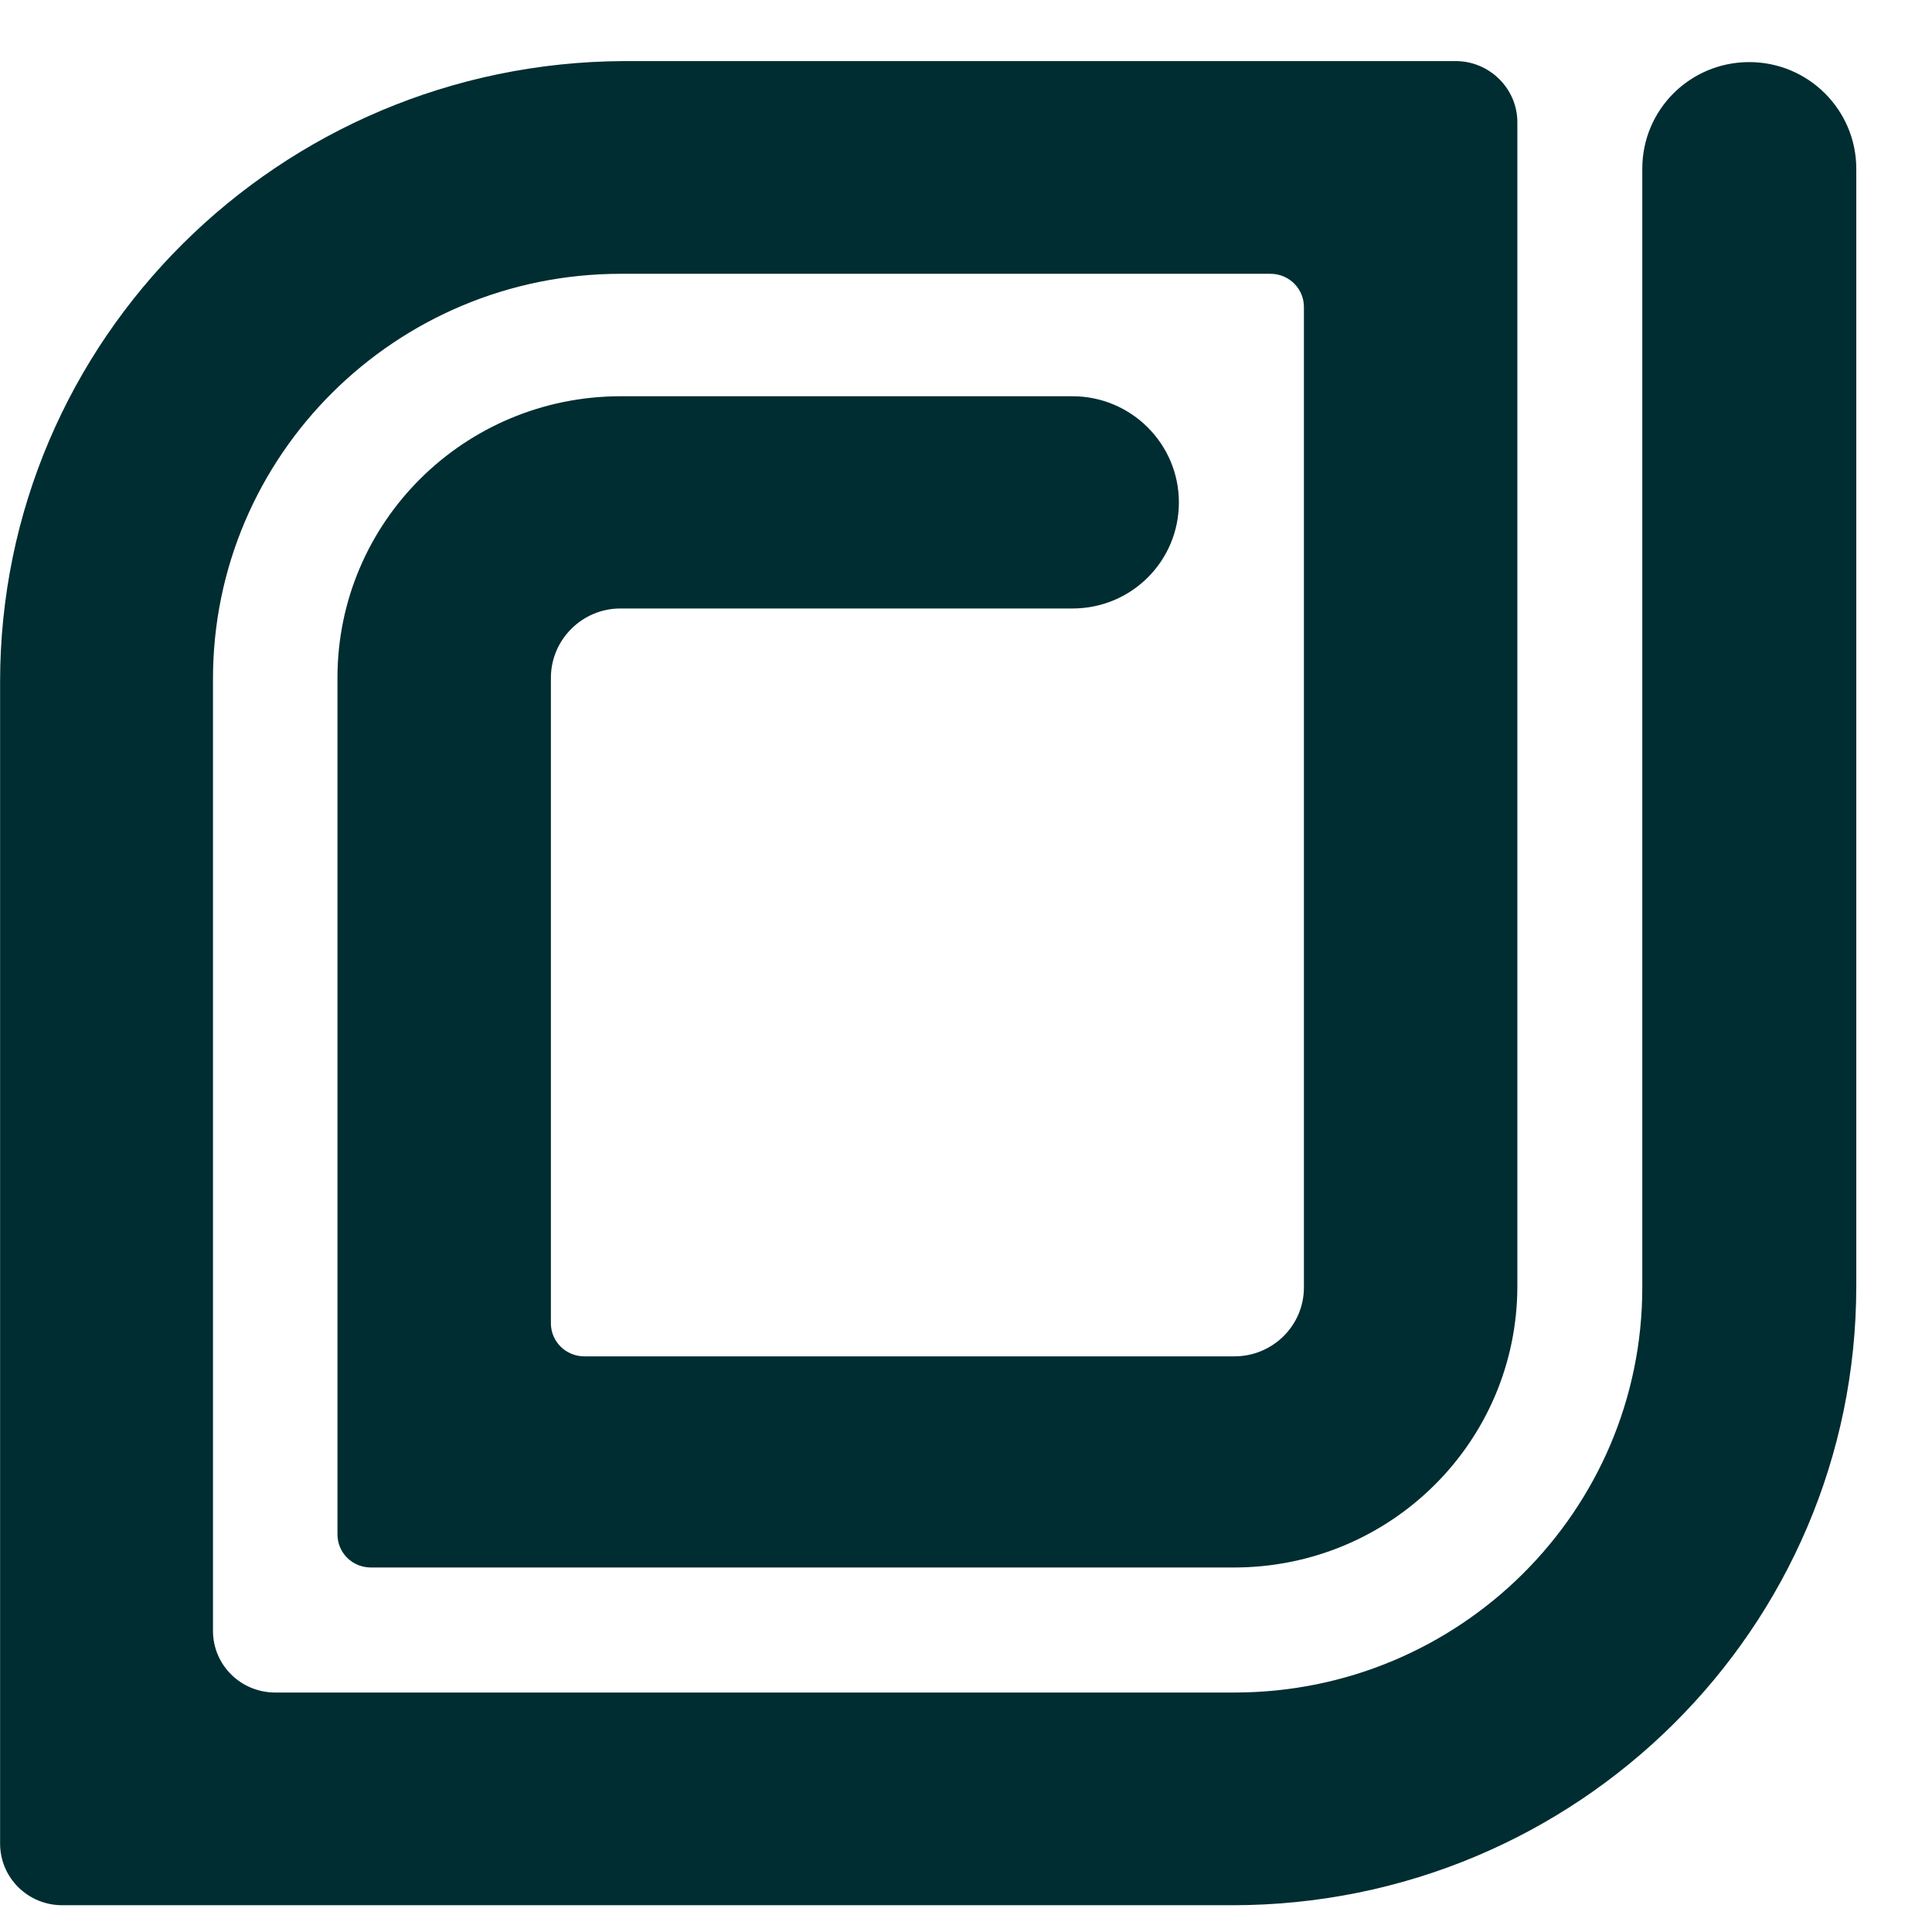 <svg width="21" height="21" viewBox="0 0 21 21" fill="none" xmlns="http://www.w3.org/2000/svg">
<g clip-path="url(#clip0_40_30)">
<path d="M20.177 13.978V1.834C20.177 1.196 19.657 0.675 19.014 0.675C18.371 0.675 17.851 1.191 17.851 1.834V2.976V13.994C17.851 16.423 15.867 18.397 13.418 18.397H2.992C2.617 18.397 2.315 18.098 2.315 17.726V7.379C2.315 4.95 4.3 2.976 6.749 2.976H13.809C14.011 2.976 14.173 3.137 14.173 3.337V13.994C14.173 14.41 13.832 14.743 13.418 14.743H6.352C6.15 14.743 5.988 14.582 5.988 14.383V7.368C5.988 6.952 6.329 6.614 6.743 6.614H11.657C12.3 6.614 12.814 6.098 12.814 5.461C12.814 4.823 12.294 4.307 11.657 4.307H6.749C5.044 4.307 3.668 5.677 3.668 7.368V16.678C3.668 16.878 3.83 17.038 4.032 17.038H13.412C15.118 17.038 16.493 15.669 16.493 13.978V6.614V1.329C16.493 0.963 16.191 0.664 15.822 0.664H6.782C3.037 0.681 0.001 3.692 0.001 7.412V20.038C0.001 20.41 0.303 20.709 0.677 20.709H13.396C17.141 20.709 20.177 17.698 20.177 13.978Z" fill="#002D31"/>
</g>
<defs>
<clipPath id="clip0_40_30">
<rect width="21" height="21" fill="white"/>
</clipPath>
</defs>
</svg>
